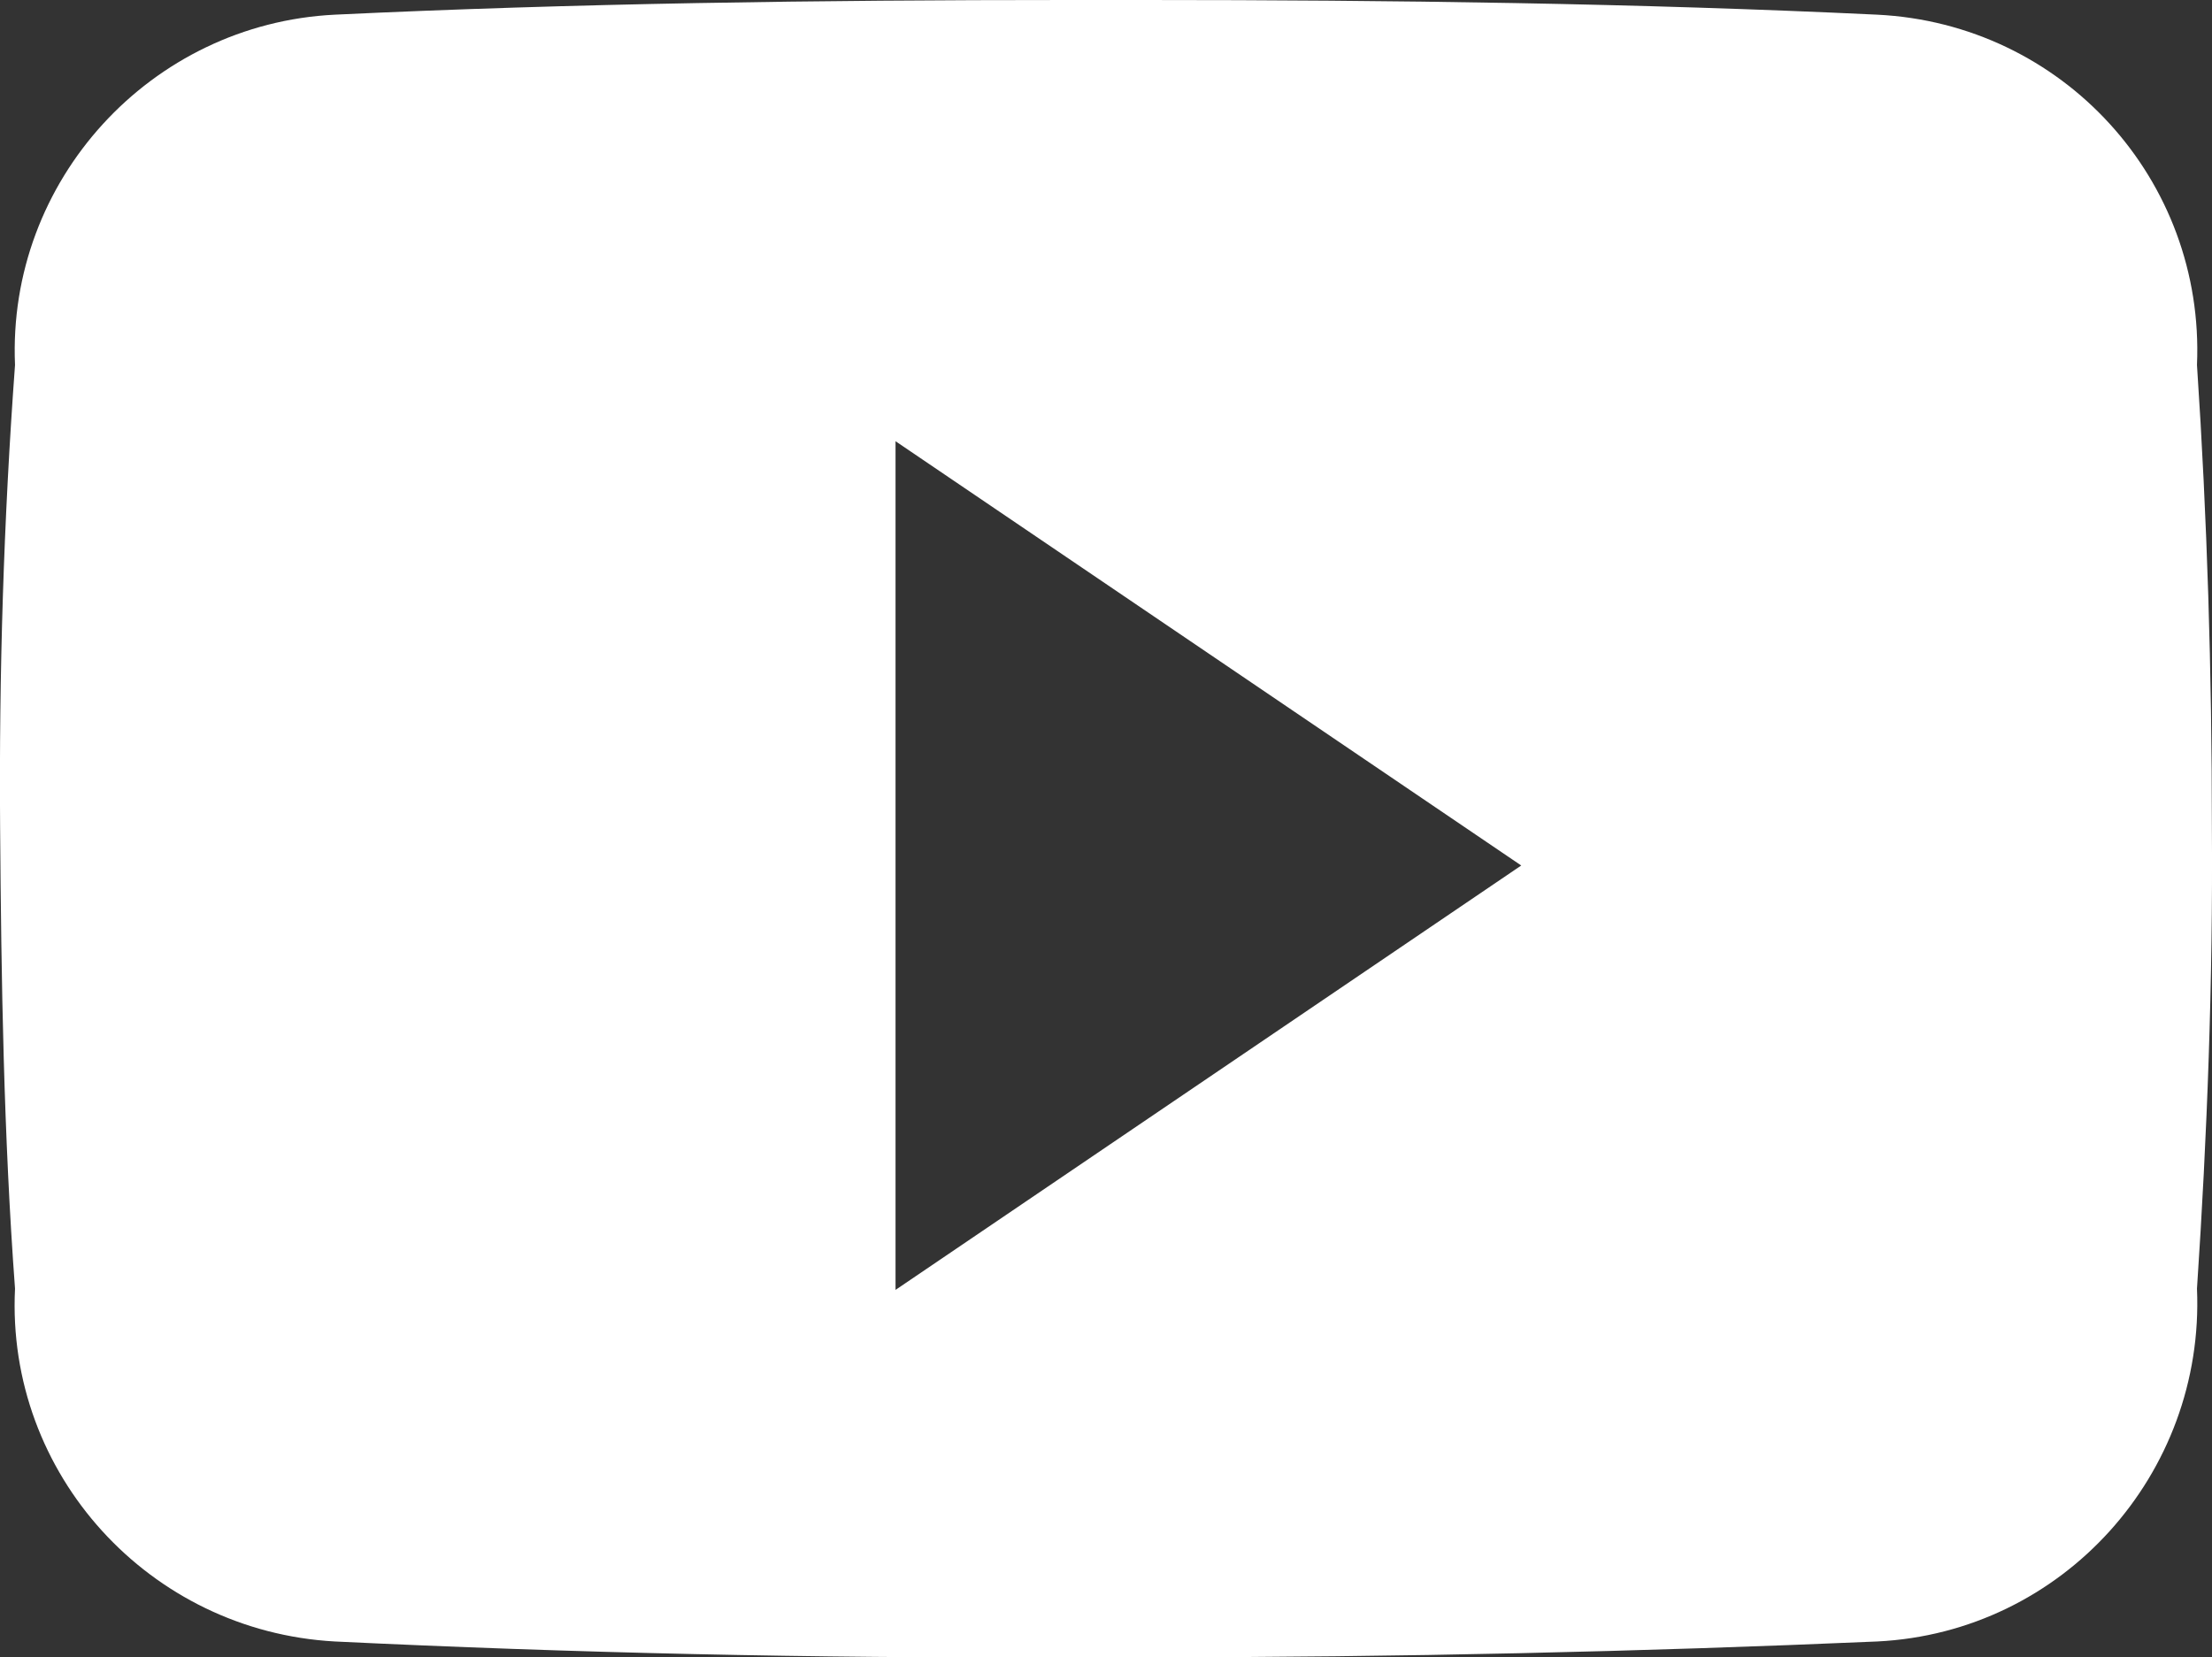 <?xml version="1.0" encoding="UTF-8" standalone="no"?>
<svg
        id="Social_x5F_Media"
        width="19.444"
        height="14.57"
        viewBox="0 0 19.444 14.57"
        version="1.1"
        sodipodi:docname="Social_Media_Youtube_HG.svg"
        inkscape:version="1.2.2 (b0a8486541, 2022-12-01)"
        xmlns:inkscape="http://www.inkscape.org/namespaces/inkscape"
        xmlns:sodipodi="http://sodipodi.sourceforge.net/DTD/sodipodi-0.dtd"
        xmlns="http://www.w3.org/2000/svg"
>
    <rect x="0" y="0" width="19.444" height="14.57" fill="#333333" stroke="none"/>
    <sodipodi:namedview
            id="namedview12"
            pagecolor="#ffffff"
            bordercolor="#999999"
            borderopacity="1"
            inkscape:showpageshadow="0"
            inkscape:pageopacity="0"
            inkscape:pagecheckerboard="0"
            inkscape:deskcolor="#d1d1d1"
            showgrid="false"
            inkscape:zoom="11.450544"
            inkscape:cx="9.8248608"
            inkscape:cy="6.9429016"
            inkscape:window-width="1920"
            inkscape:window-height="1120"
            inkscape:window-x="910"
            inkscape:window-y="1112"
            inkscape:window-maximized="1"
            inkscape:current-layer="YouTube_x5F_HG"/>
    <defs
            id="defs4">
        <style
                id="style2">
            .cls-1 {
            fill: #fff;
            }

            .cls-2 {
            fill: #434548;
            }
        </style>
    </defs>
    <g
            id="YouTube_x5F_HG"
            transform="translate(-1.278,-4.011)">
        <path
                id="Pfad_164"
                class="cls-1"
                d="m 10.66,4.011 c -2.19,0 -4.339,0.029 -6.439,0.129 -1.62,0.08 -2.881,1.46 -2.811,3.08 -0.1,1.36 -0.141,2.711 -0.131,4.061 0.01,1.35 0.031,2.709 0.131,4.059 -0.08,1.63 1.181,3.012 2.811,3.102 2.08,0.1 4.199,0.149 6.369,0.139 h 0.82 c 2.17,0 4.289,-0.049 6.369,-0.139 1.63,-0.08 2.881,-1.472 2.811,-3.102 0.09,-1.35 0.141,-2.709 0.131,-4.059 0,-1.36 -0.041,-2.711 -0.131,-4.061 0.07,-1.63 -1.181,-3 -2.811,-3.08 C 15.679,4.04 13.53,4.011 11.34,4.011 Z M 9.15,7.89 14.65,11.62 9.15,15.351 Z"
                style="fill:#ffffff"
                sodipodi:nodetypes="sccscccscccccsscccc"/>
    </g>
</svg>
